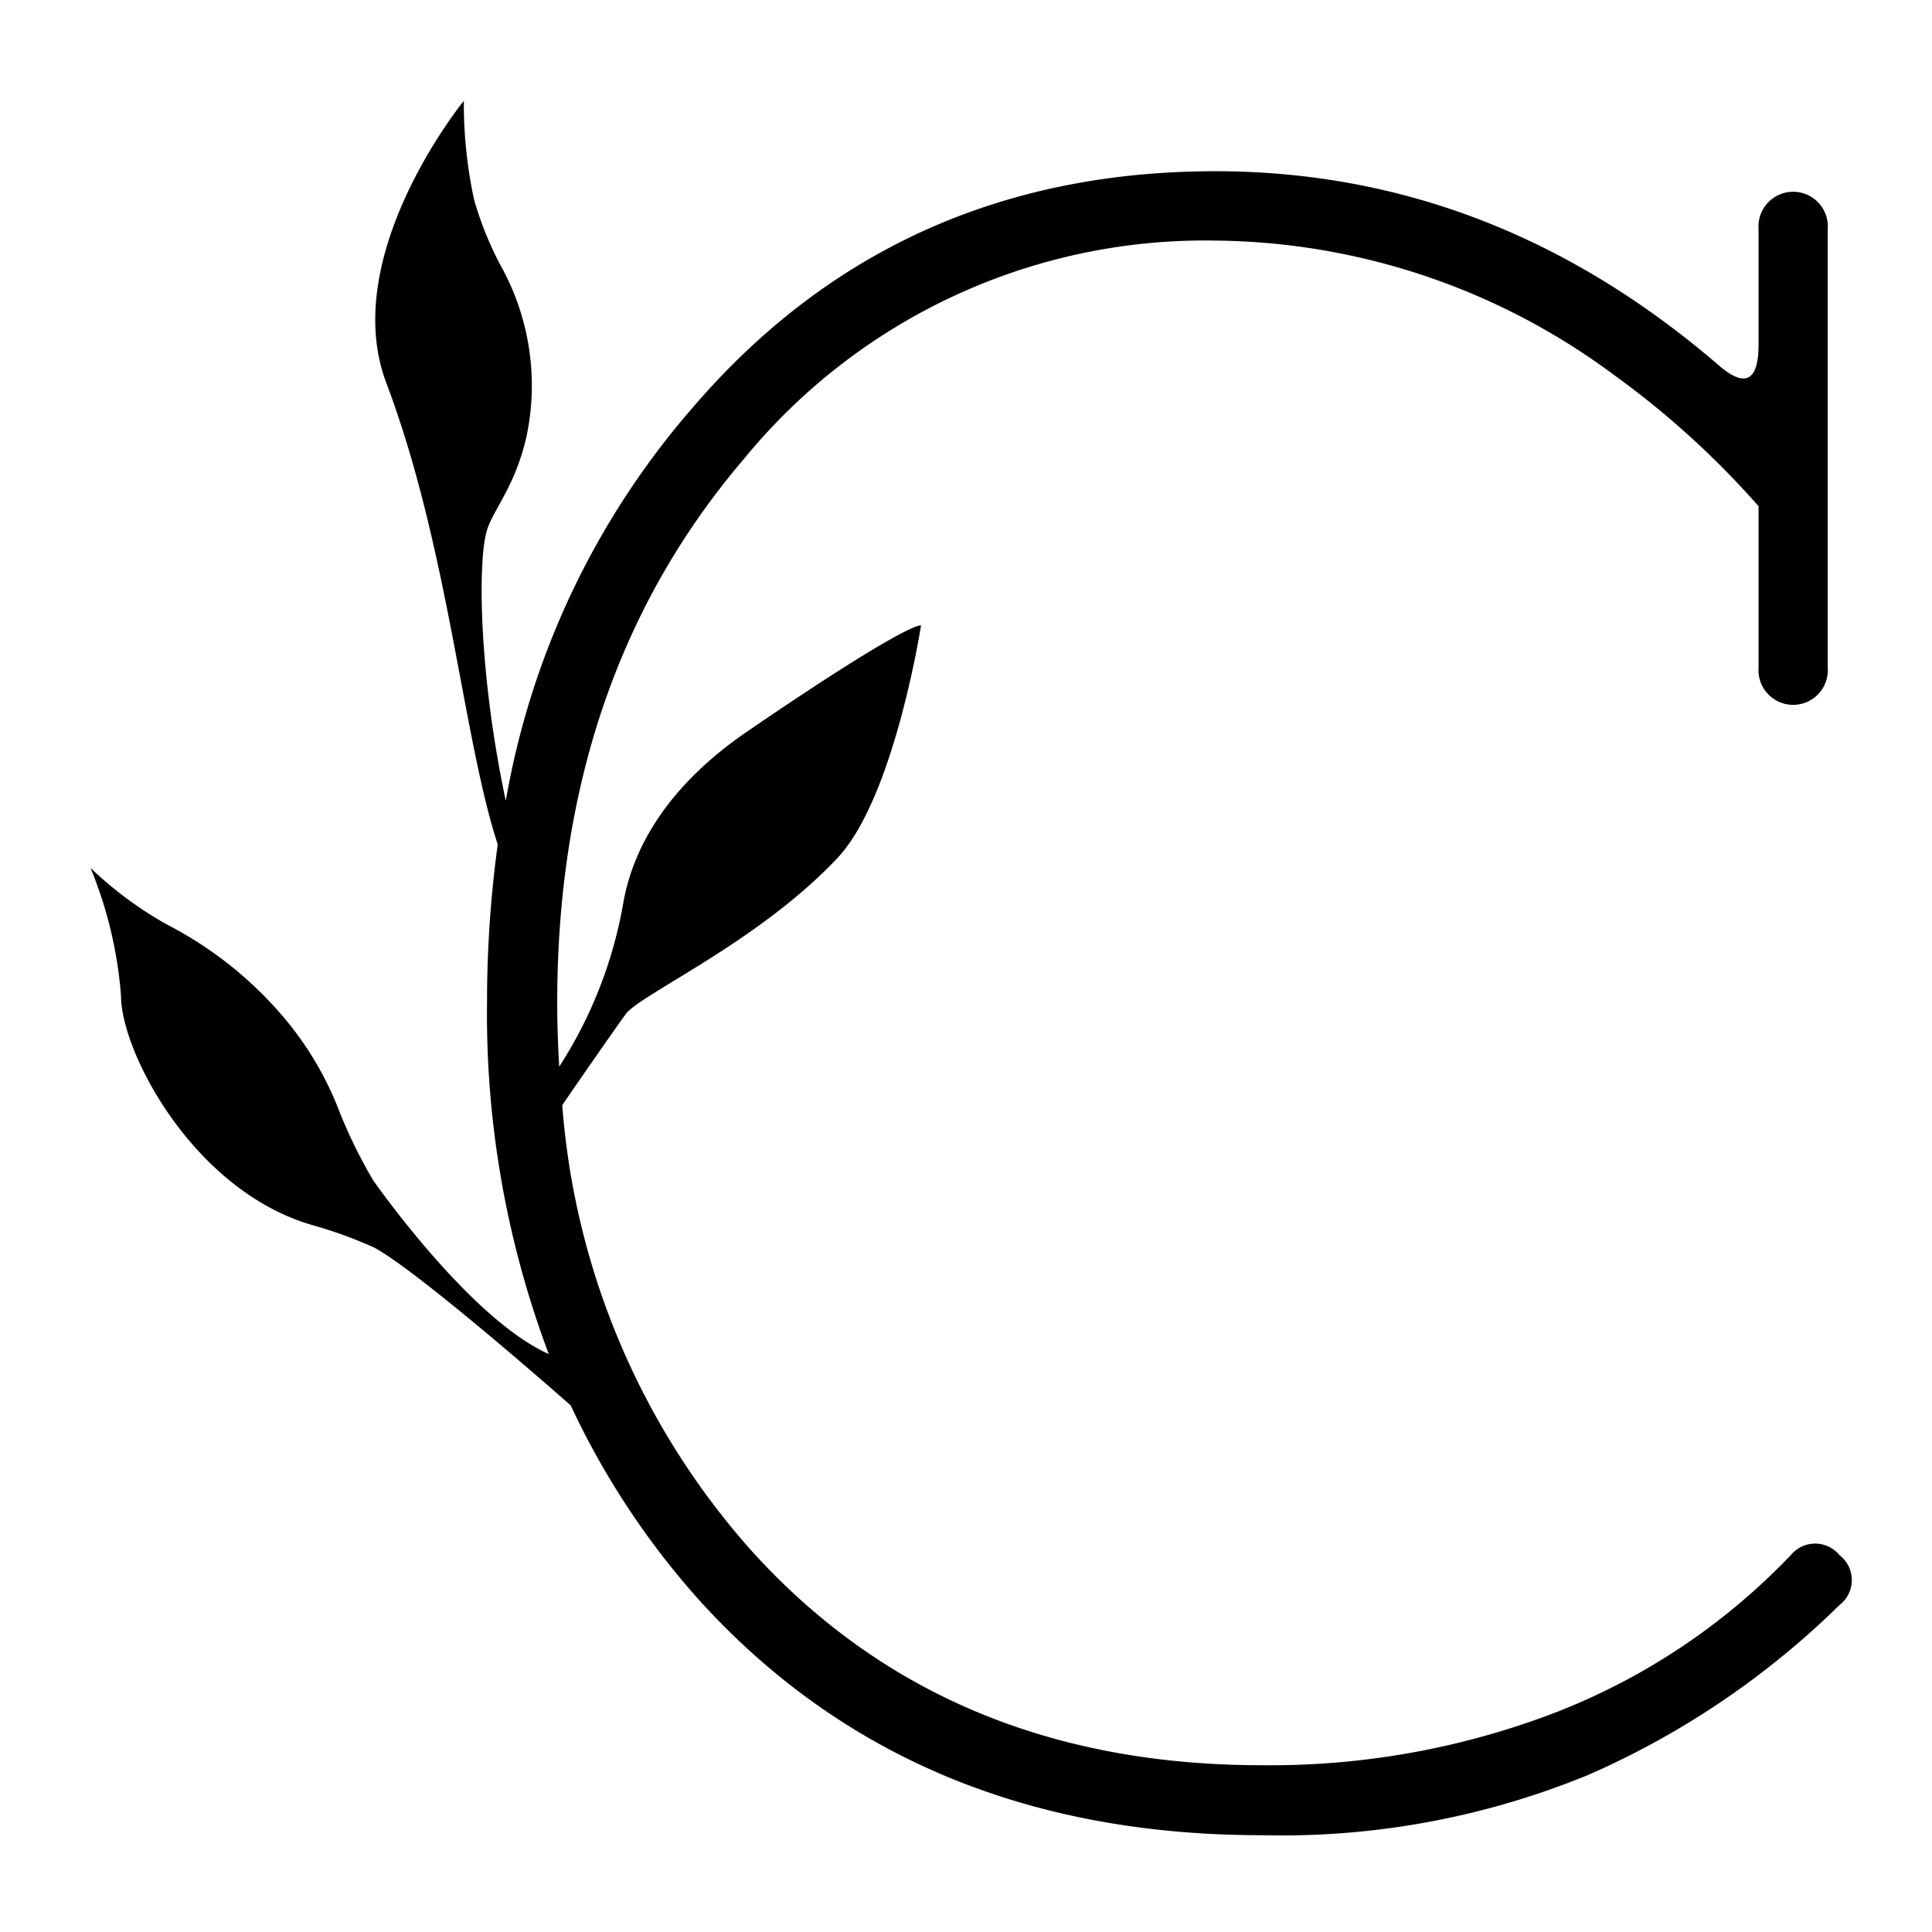 <svg data-name="Layer 3" xmlns="http://www.w3.org/2000/svg" viewBox="0 0 95.8 95.8"><path d="M91.21 77.11a1.56 1.56 0 0 0-2.41 0 32.25 32.25 0 0 1-11.63 7.79 39.44 39.44 0 0 1-14.6 2.63q-15.7 0-25.32-10.65a37.44 37.44 0 0 1-9.37-22.08c.68-1 2.54-3.68 3.15-4.52.76-1 6.61-3.59 10.51-7.75 2.81-3 4.13-11.52 4.13-11.52s-.53-.27-8.63 5.27c-4.28 2.93-5.73 6.14-6.14 8.53a21.82 21.82 0 0 1-3.17 8.08c-.06-1-.1-2.09-.1-3.16q0-16.15 9.28-27a29.53 29.53 0 0 1 23.37-10.8A33.59 33.59 0 0 1 80 18.57a43.36 43.36 0 0 1 7.2 6.53v8a1.72 1.72 0 1 0 3.43 0V11.36a1.72 1.72 0 1 0-3.43 0v5.72c0 1.76-.62 2.14-1.84 1.15Q74.14 8.5 60.28 8.49q-15.93 0-26 11.8a40.1 40.1 0 0 0-9.2 19.42c-1.34-6.28-1.42-12.09-.9-13.52.35-1 1.39-2.16 1.93-4.56a12.21 12.21 0 0 0-1.18-8.27 16.81 16.81 0 0 1-1.42-3.45A22.6 22.6 0 0 1 23 5s-6.25 7.65-3.84 14c3.08 8.16 3.8 17.62 5.52 22.87a57.84 57.84 0 0 0-.53 7.81 47.9 47.9 0 0 0 3.06 17.46c-3.8-1.69-8.38-8.15-8.71-8.62a24.68 24.68 0 0 1-1.77-3.66 16.16 16.16 0 0 0-2.65-4.4 18.91 18.91 0 0 0-5.81-4.62 18.78 18.78 0 0 1-3.78-2.8A20.75 20.75 0 0 1 6 49.37c0 2.82 3.62 9.71 9.53 11.39a21.62 21.62 0 0 1 3 1.09c1.91 1 7.89 6.18 9.77 7.84a39.54 39.54 0 0 0 6.42 9.71Q45.28 91 62.57 91a40 40 0 0 0 16.21-3 41.49 41.49 0 0 0 12.43-8.41 1.56 1.56 0 0 0 0-2.48Z"/></svg>